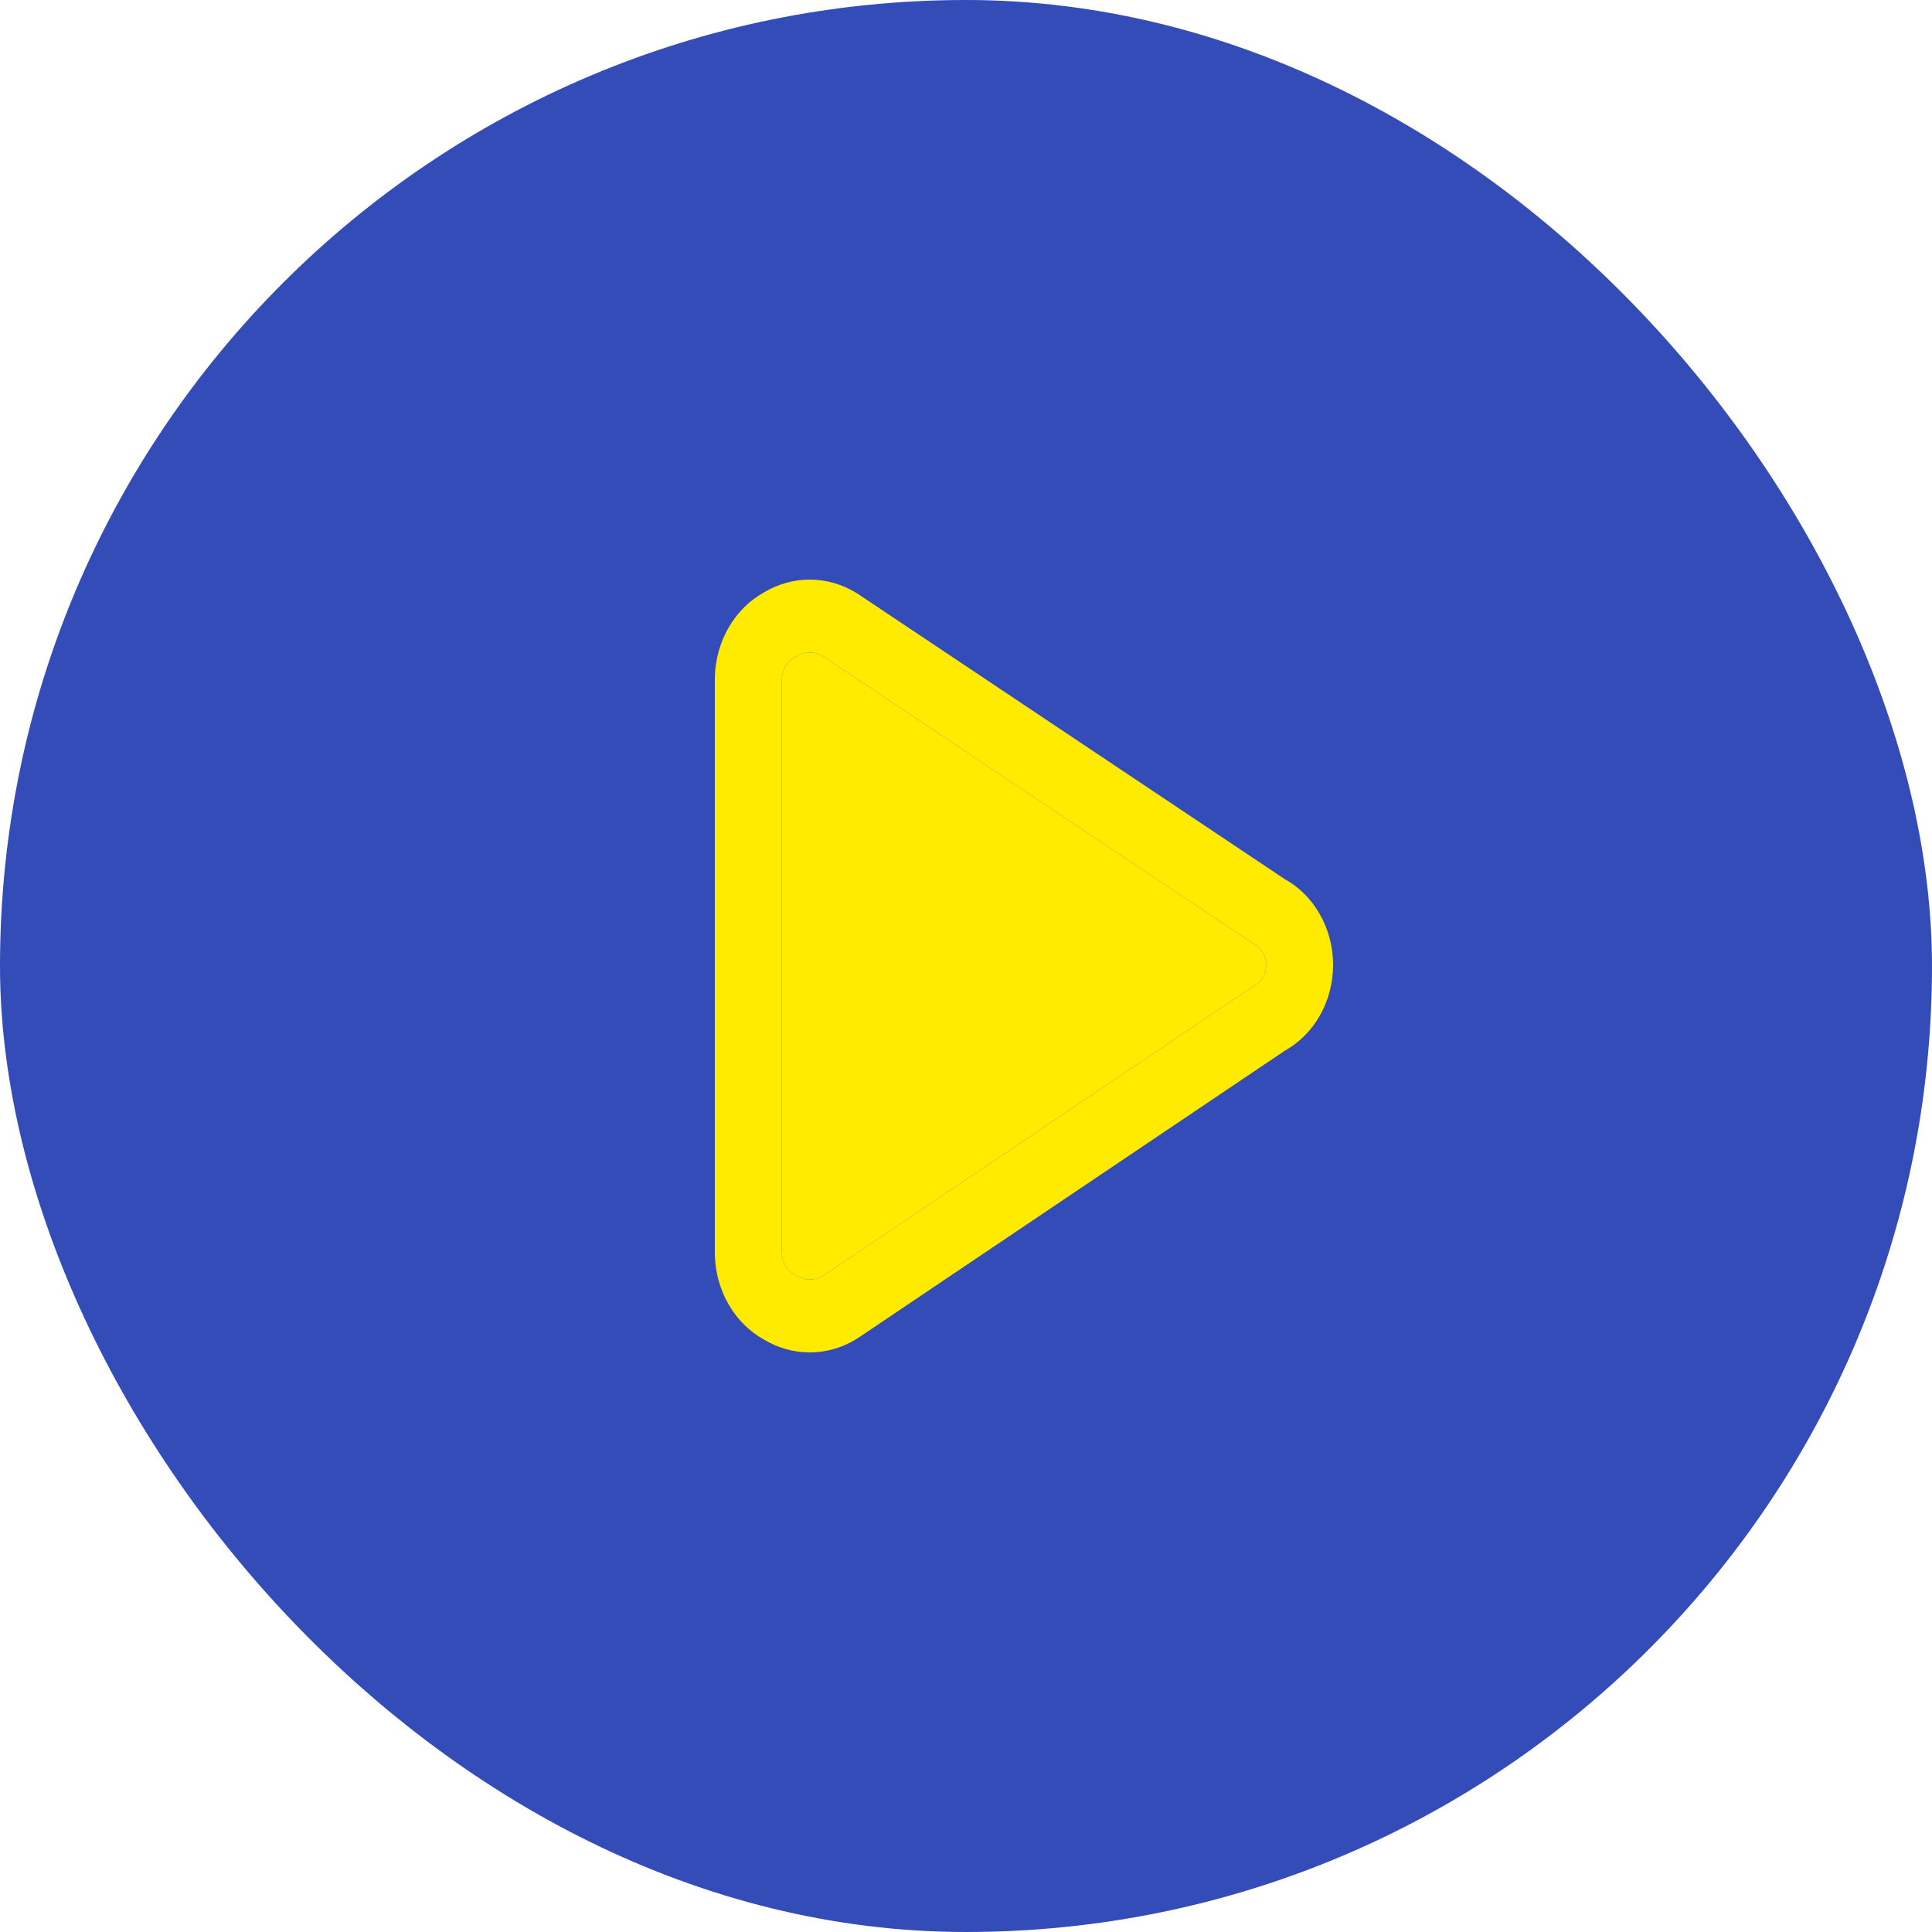 <svg xmlns="http://www.w3.org/2000/svg" width="50" height="50" viewBox="0 0 50 50" fill="none"><rect width="50" height="50" rx="25" fill="#344CB7"></rect><path fill-rule="evenodd" clip-rule="evenodd" d="M19.767 15.334C20.131 15.115 20.54 15 20.956 15C21.38 15 21.796 15.119 22.165 15.346C22.174 15.351 22.183 15.357 22.192 15.363L33.248 22.751C33.617 22.955 33.929 23.264 34.149 23.646C34.378 24.044 34.5 24.503 34.5 24.972C34.5 25.441 34.378 25.901 34.149 26.298C33.929 26.679 33.618 26.989 33.25 27.193L22.195 34.635C22.185 34.642 22.175 34.648 22.165 34.654C21.796 34.881 21.38 35 20.956 35C20.54 35 20.131 34.885 19.767 34.666C19.395 34.458 19.081 34.146 18.858 33.761C18.631 33.369 18.508 32.917 18.5 32.454L18.5 32.437L18.5 17.546C18.508 17.083 18.631 16.631 18.858 16.239C19.081 15.854 19.395 15.542 19.767 15.334ZM20.956 16.887C20.832 16.887 20.709 16.922 20.601 16.989C20.588 16.996 20.575 17.004 20.562 17.011C20.465 17.064 20.383 17.145 20.325 17.245C20.268 17.343 20.236 17.456 20.234 17.573V32.428C20.236 32.544 20.268 32.657 20.325 32.755C20.383 32.855 20.465 32.936 20.562 32.989C20.575 32.996 20.588 33.004 20.601 33.011C20.709 33.078 20.832 33.113 20.956 33.113C21.077 33.113 21.195 33.081 21.3 33.019L32.372 25.565C32.398 25.548 32.424 25.532 32.452 25.518C32.546 25.468 32.626 25.391 32.681 25.294C32.737 25.198 32.767 25.086 32.767 24.972C32.767 24.858 32.737 24.747 32.681 24.65C32.626 24.553 32.546 24.476 32.452 24.427C32.425 24.413 32.399 24.397 32.374 24.381L21.301 16.982C21.195 16.919 21.077 16.887 20.956 16.887Z" fill="#FFEB00"></path><path d="M20.956 16.887C20.832 16.887 20.709 16.922 20.601 16.989C20.588 16.996 20.575 17.004 20.562 17.011C20.465 17.064 20.383 17.145 20.325 17.245C20.268 17.343 20.236 17.456 20.234 17.573V32.428C20.236 32.544 20.268 32.657 20.325 32.755C20.383 32.855 20.465 32.936 20.562 32.989C20.575 32.996 20.588 33.004 20.601 33.011C20.709 33.078 20.832 33.113 20.956 33.113C21.077 33.113 21.195 33.081 21.3 33.019L32.372 25.565C32.398 25.548 32.424 25.532 32.452 25.518C32.546 25.468 32.626 25.391 32.681 25.294C32.737 25.198 32.767 25.086 32.767 24.972C32.767 24.858 32.737 24.747 32.681 24.65C32.626 24.553 32.546 24.476 32.452 24.427C32.425 24.413 32.399 24.397 32.374 24.381L21.301 16.982C21.195 16.919 21.077 16.887 20.956 16.887Z" fill="#FFEB00"></path></svg>
